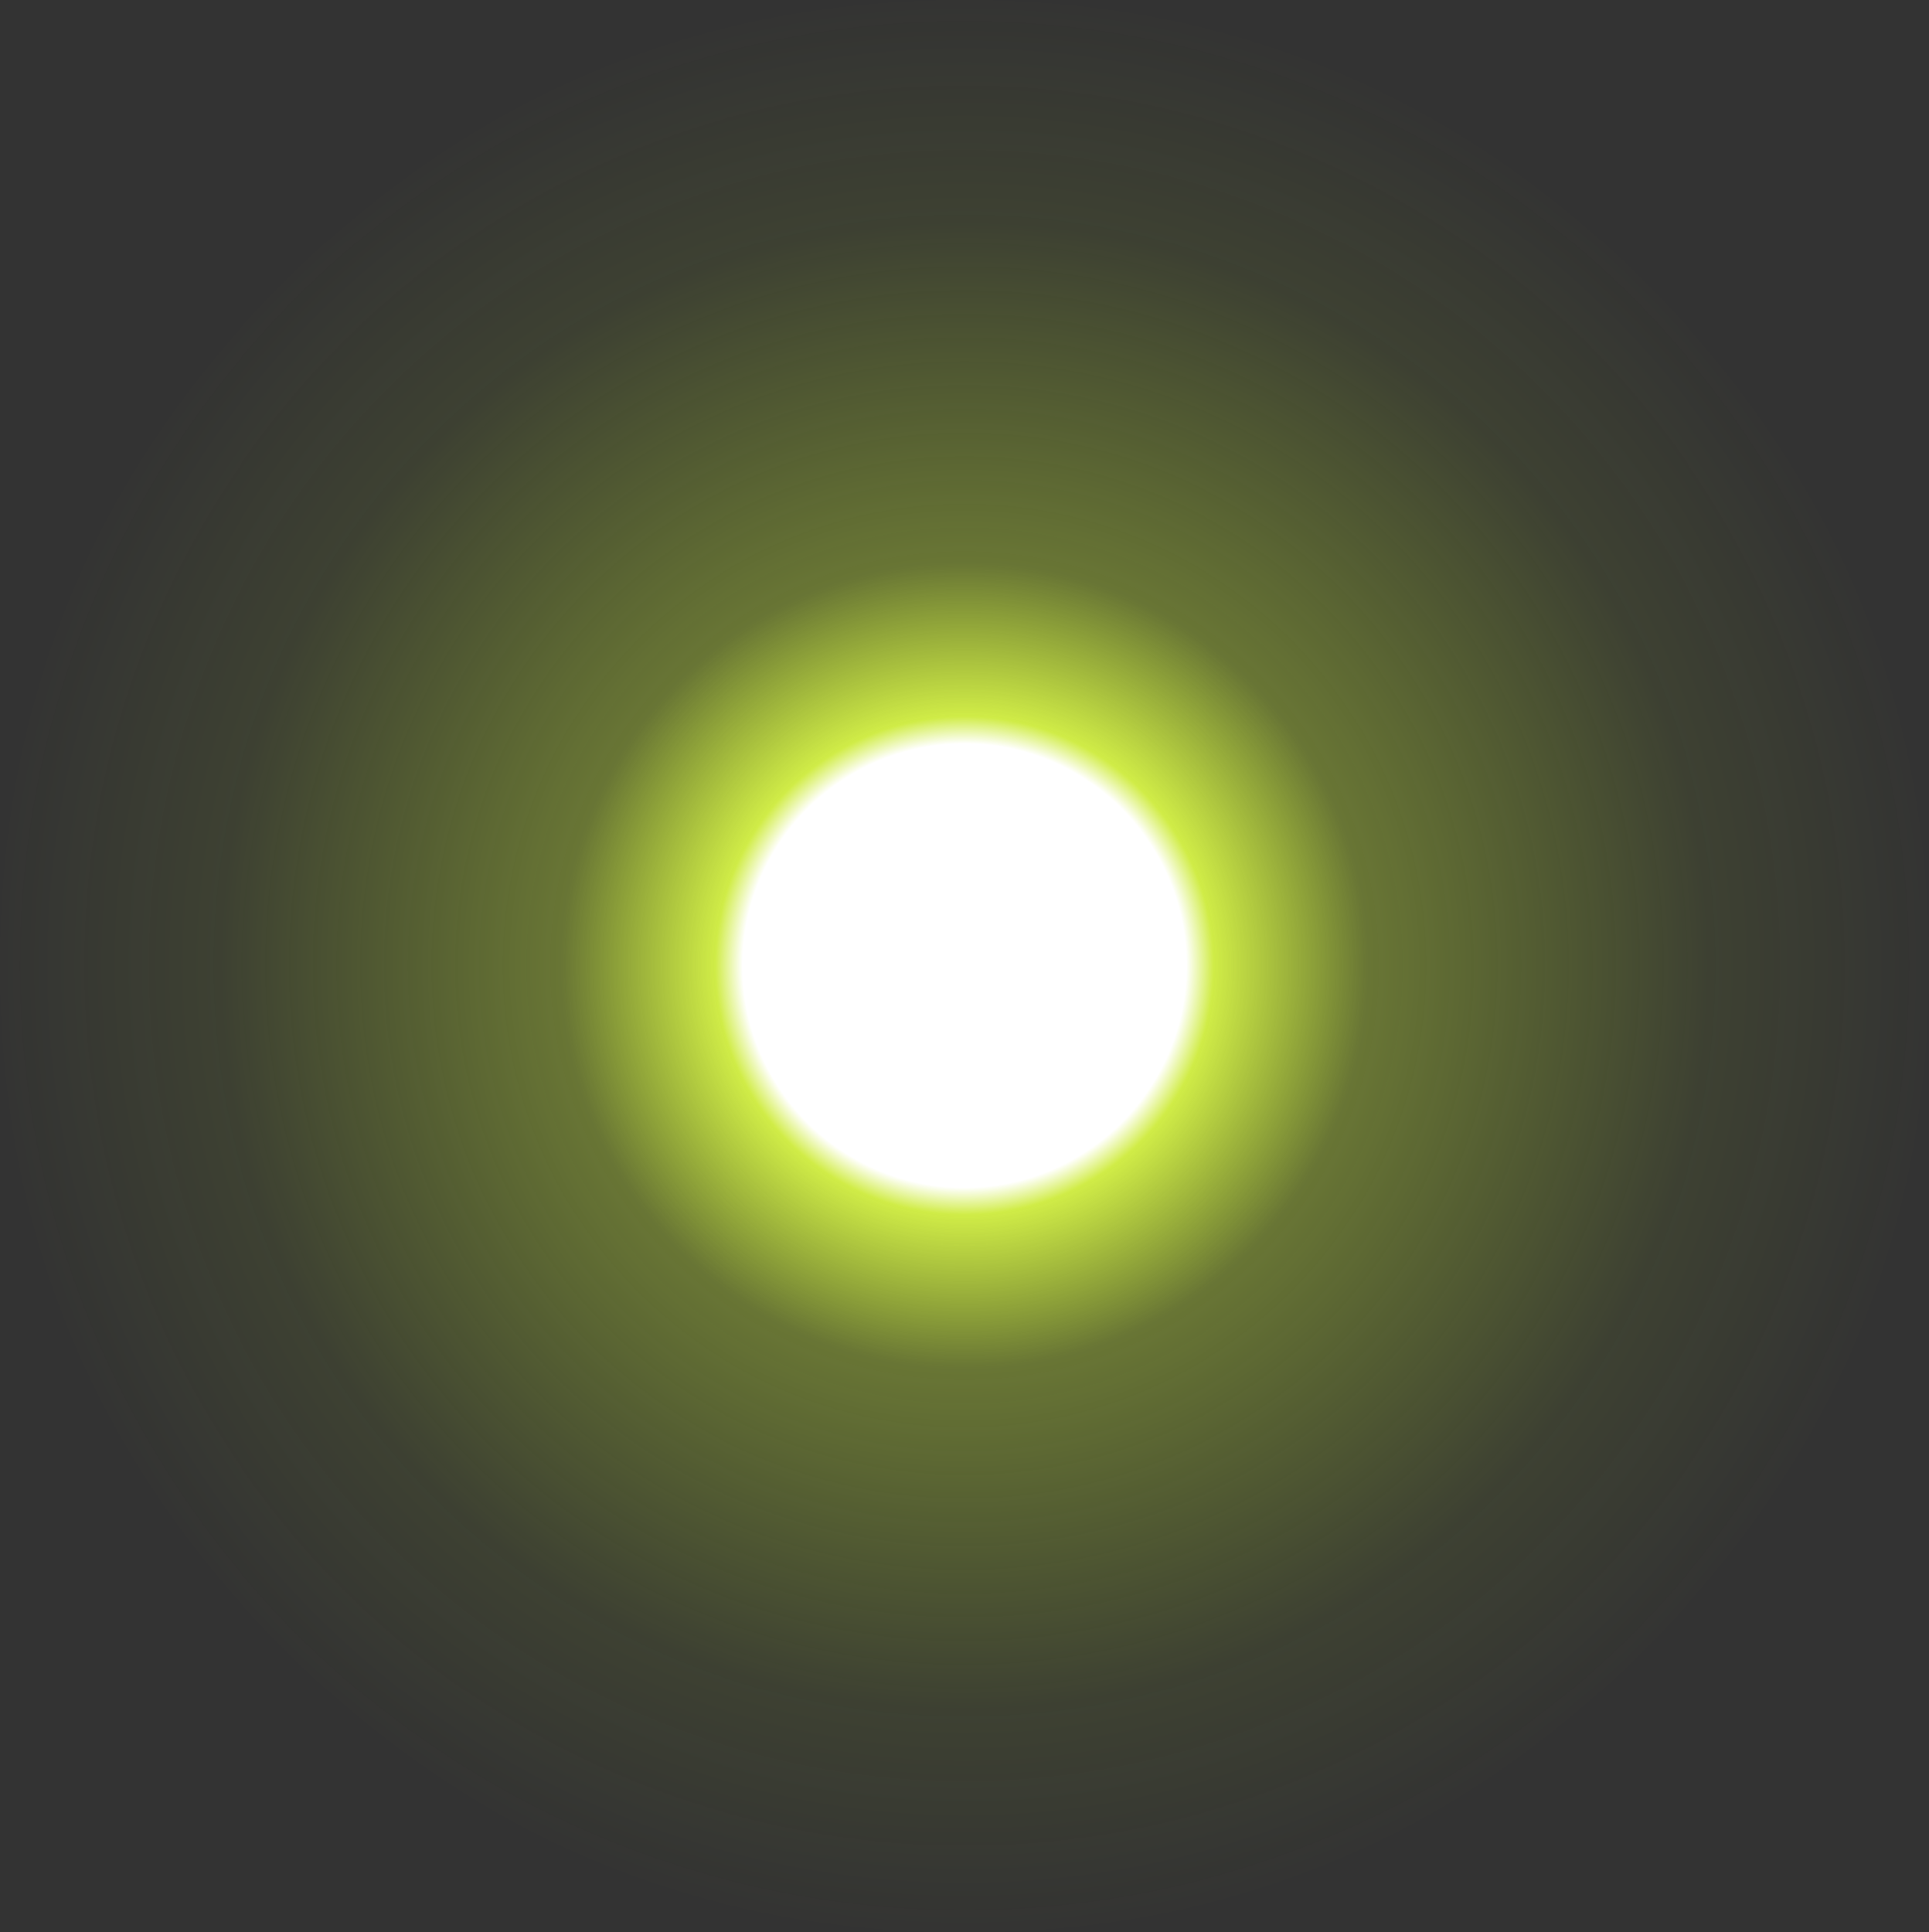 <?xml version="1.0" encoding="UTF-8" standalone="no"?>
<svg xmlns:xlink="http://www.w3.org/1999/xlink" height="84.25px" width="84.1px" xmlns="http://www.w3.org/2000/svg">
  <rect width="100%" height="100%" fill="#333333" stroke="none"/>
  <g transform="matrix(1.0, 0.0, 0.0, 1.0, 42.05, 32.0)">
    <path d="M29.7 -19.65 Q42.05 -7.3 42.05 10.1 42.05 27.5 29.7 39.85 17.4 52.25 0.0 52.25 -17.35 52.25 -29.7 39.85 -42.05 27.5 -42.05 10.1 -42.05 -7.3 -29.7 -19.65 -17.35 -32.0 0.0 -32.0 17.4 -32.0 29.7 -19.65" fill="url(#gradient0)" fill-rule="evenodd" stroke="none"/>
  </g>
  <defs>
    <radialGradient cx="0" cy="0" gradientTransform="matrix(0.052, 0.0, 0.0, 0.052, 0.0, 10.1)" gradientUnits="userSpaceOnUse" id="gradient0" r="819.2" spreadMethod="pad">
      <stop offset="0.227" stop-color="#ffffff"/>
      <stop offset="0.255" stop-color="#d0ec47"/>
      <stop offset="0.412" stop-color="#cbf038" stop-opacity="0.353"/>
      <stop offset="0.761" stop-color="#c4f426" stop-opacity="0.071"/>
      <stop offset="1.0" stop-color="#c1f71e" stop-opacity="0.0"/>
    </radialGradient>
  </defs>
</svg>
